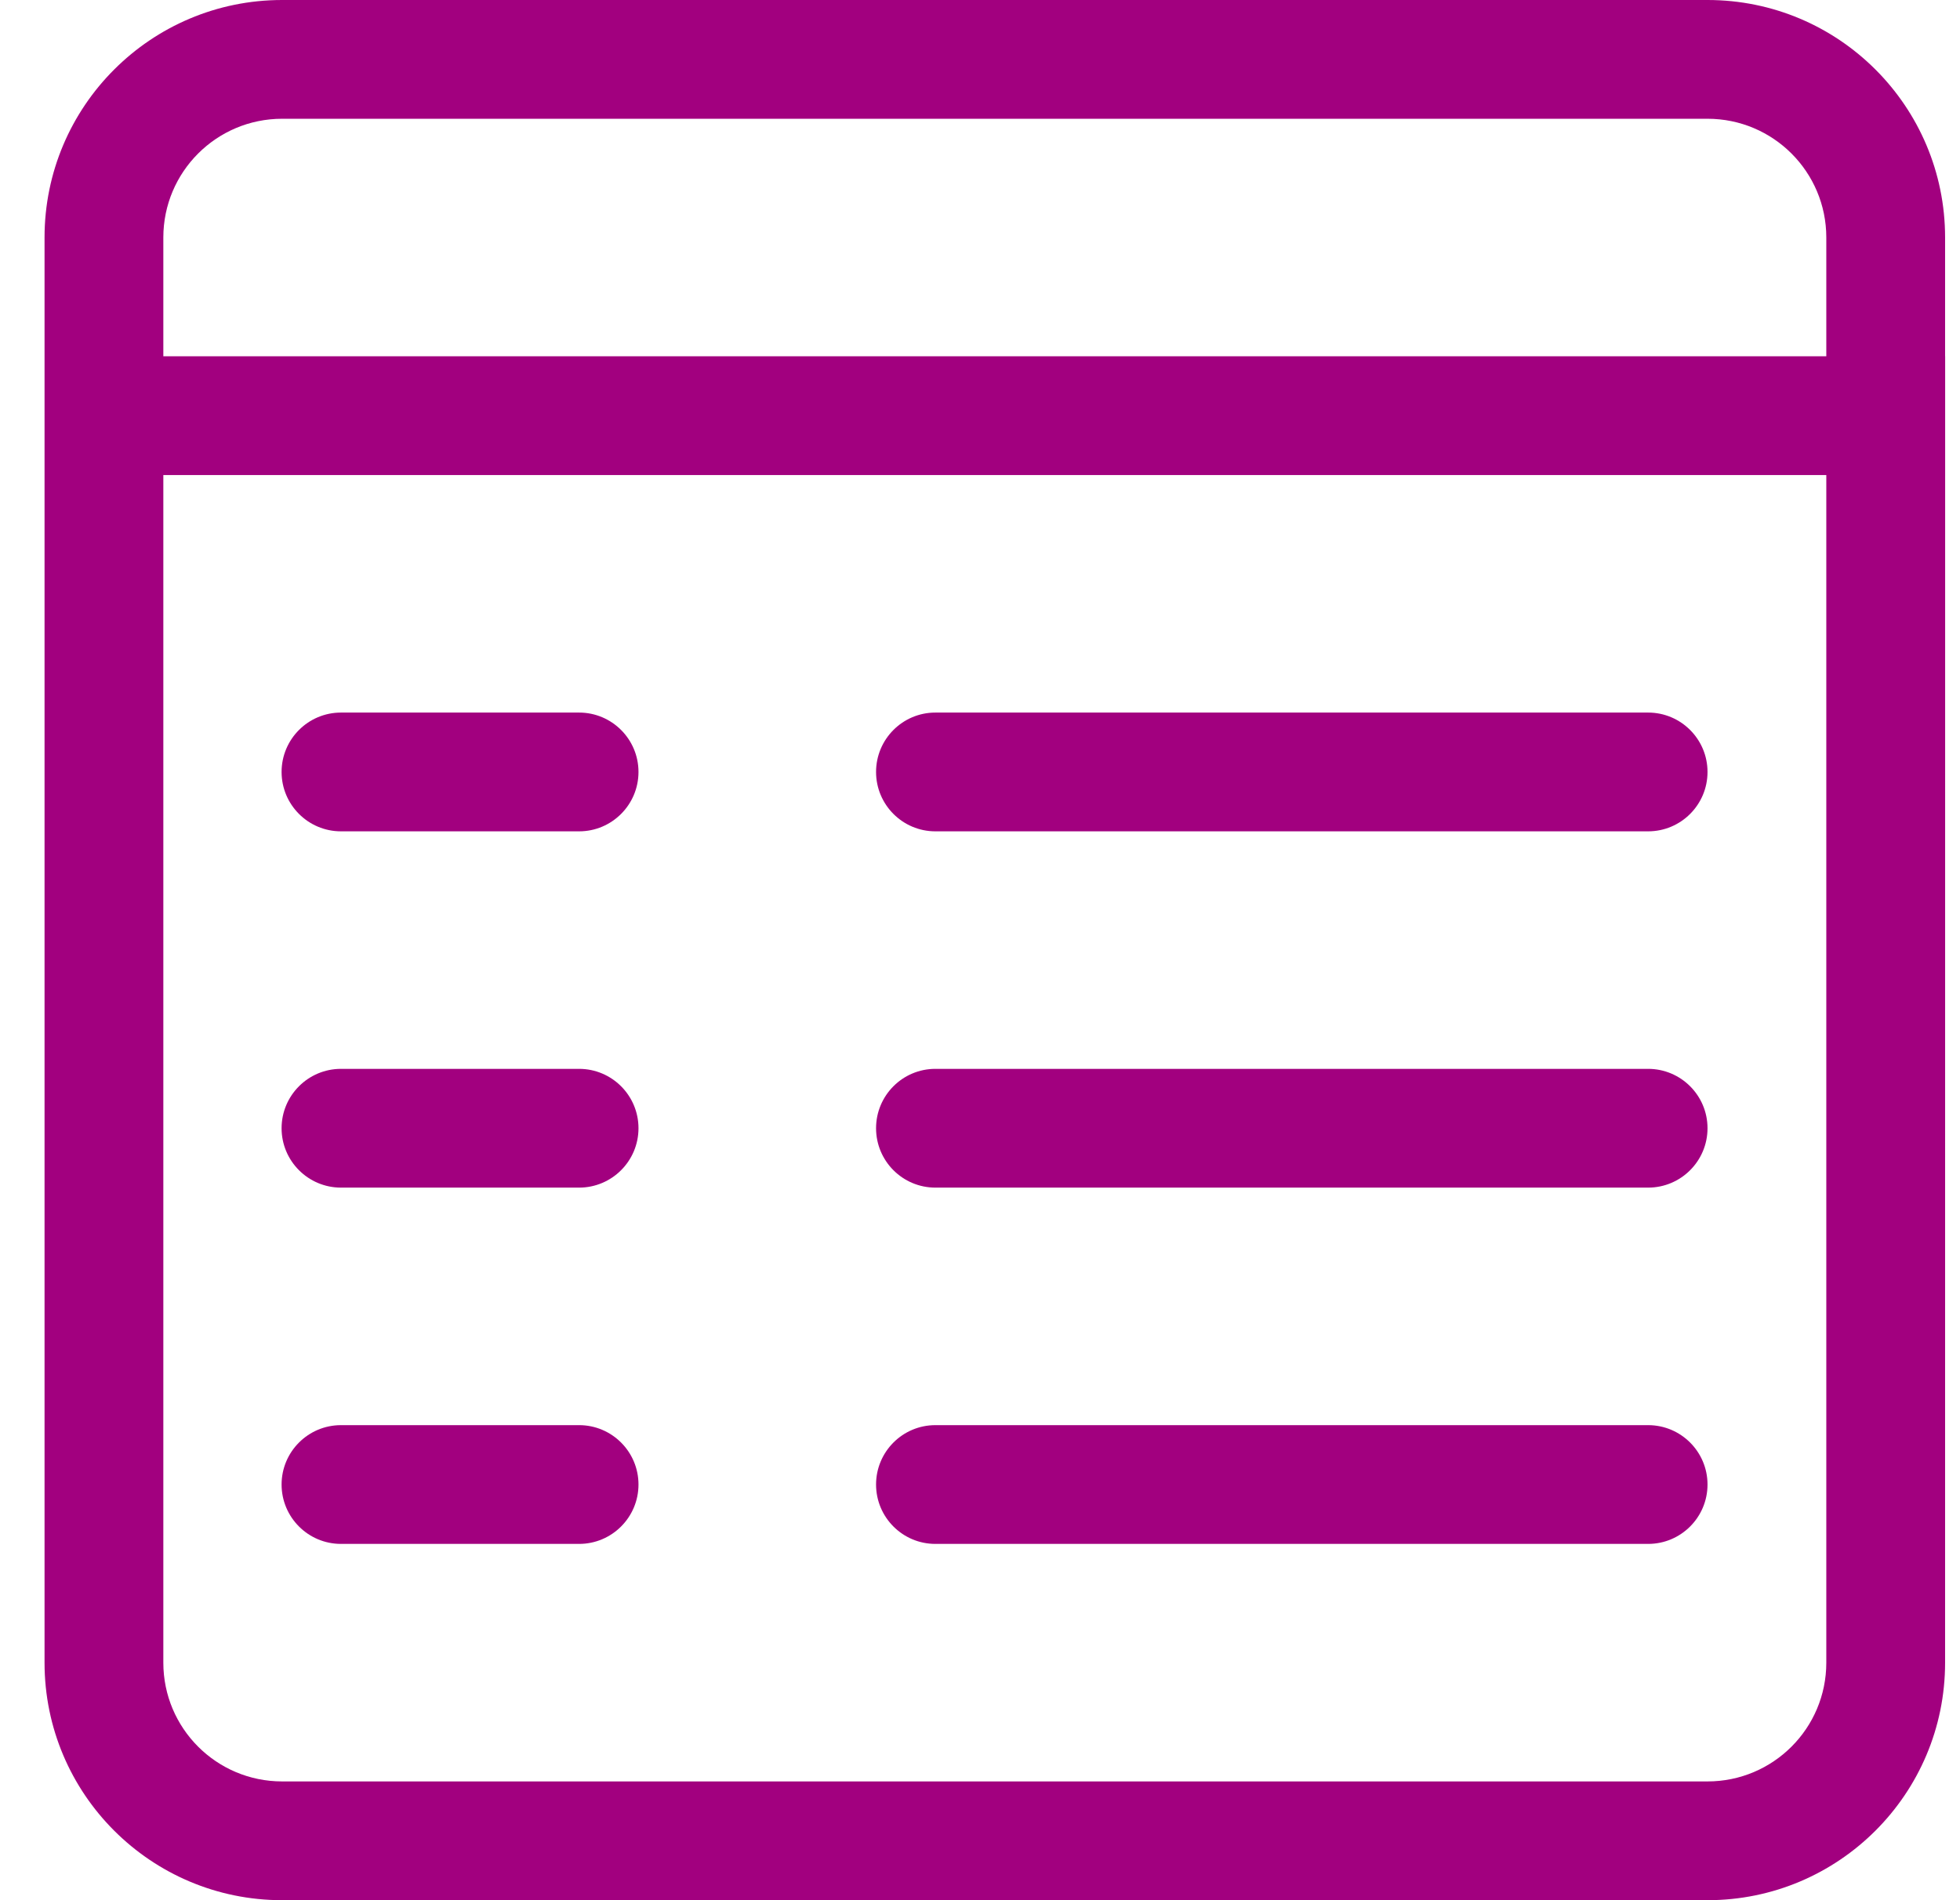 <svg width="33" height="32" viewBox="0 0 33 32" fill="none" xmlns="http://www.w3.org/2000/svg">
<path d="M32.75 6V8L32.749 28C32.749 30.209 30.958 32 28.749 32H4.75C2.541 32 0.75 30.209 0.75 28V4C0.75 1.791 2.541 0 4.75 0H28.749C30.958 0 32.749 1.791 32.749 4V6H32.75ZM30.749 6V4C30.749 2.895 29.854 2 28.749 2H4.75C3.645 2 2.75 2.895 2.75 4V6H30.749ZM30.749 8H2.75V28C2.75 29.105 3.645 30 4.75 30H28.749C29.854 30 30.749 29.105 30.749 28V8ZM9.75 12C10.302 12 10.75 12.448 10.75 13C10.75 13.552 10.302 14 9.75 14H5.741C5.189 14 4.741 13.552 4.741 13C4.741 12.448 5.189 12 5.741 12H9.75ZM27.749 12C28.301 12 28.749 12.448 28.749 13C28.749 13.552 28.301 14 27.749 14H15.749C15.197 14 14.75 13.552 14.75 13C14.75 12.448 15.197 12 15.749 12H27.749ZM9.75 18C10.302 18 10.75 18.448 10.75 19C10.75 19.552 10.302 20 9.75 20H5.741C5.189 20 4.741 19.552 4.741 19C4.741 18.448 5.189 18 5.741 18H9.75ZM27.749 18C28.301 18 28.749 18.448 28.749 19C28.749 19.552 28.301 20 27.749 20H15.749C15.197 20 14.75 19.552 14.75 19C14.75 18.448 15.197 18 15.749 18H27.749ZM9.75 24C10.302 24 10.75 24.448 10.75 25C10.75 25.552 10.302 26 9.75 26H5.741C5.189 26 4.741 25.552 4.741 25C4.741 24.448 5.189 24 5.741 24H9.75ZM27.749 24C28.301 24 28.749 24.448 28.749 25C28.749 25.552 28.301 26 27.749 26H15.749C15.197 26 14.75 25.552 14.75 25C14.75 24.448 15.197 24 15.749 24H27.749Z" fill="#A2007F"/>
</svg>
